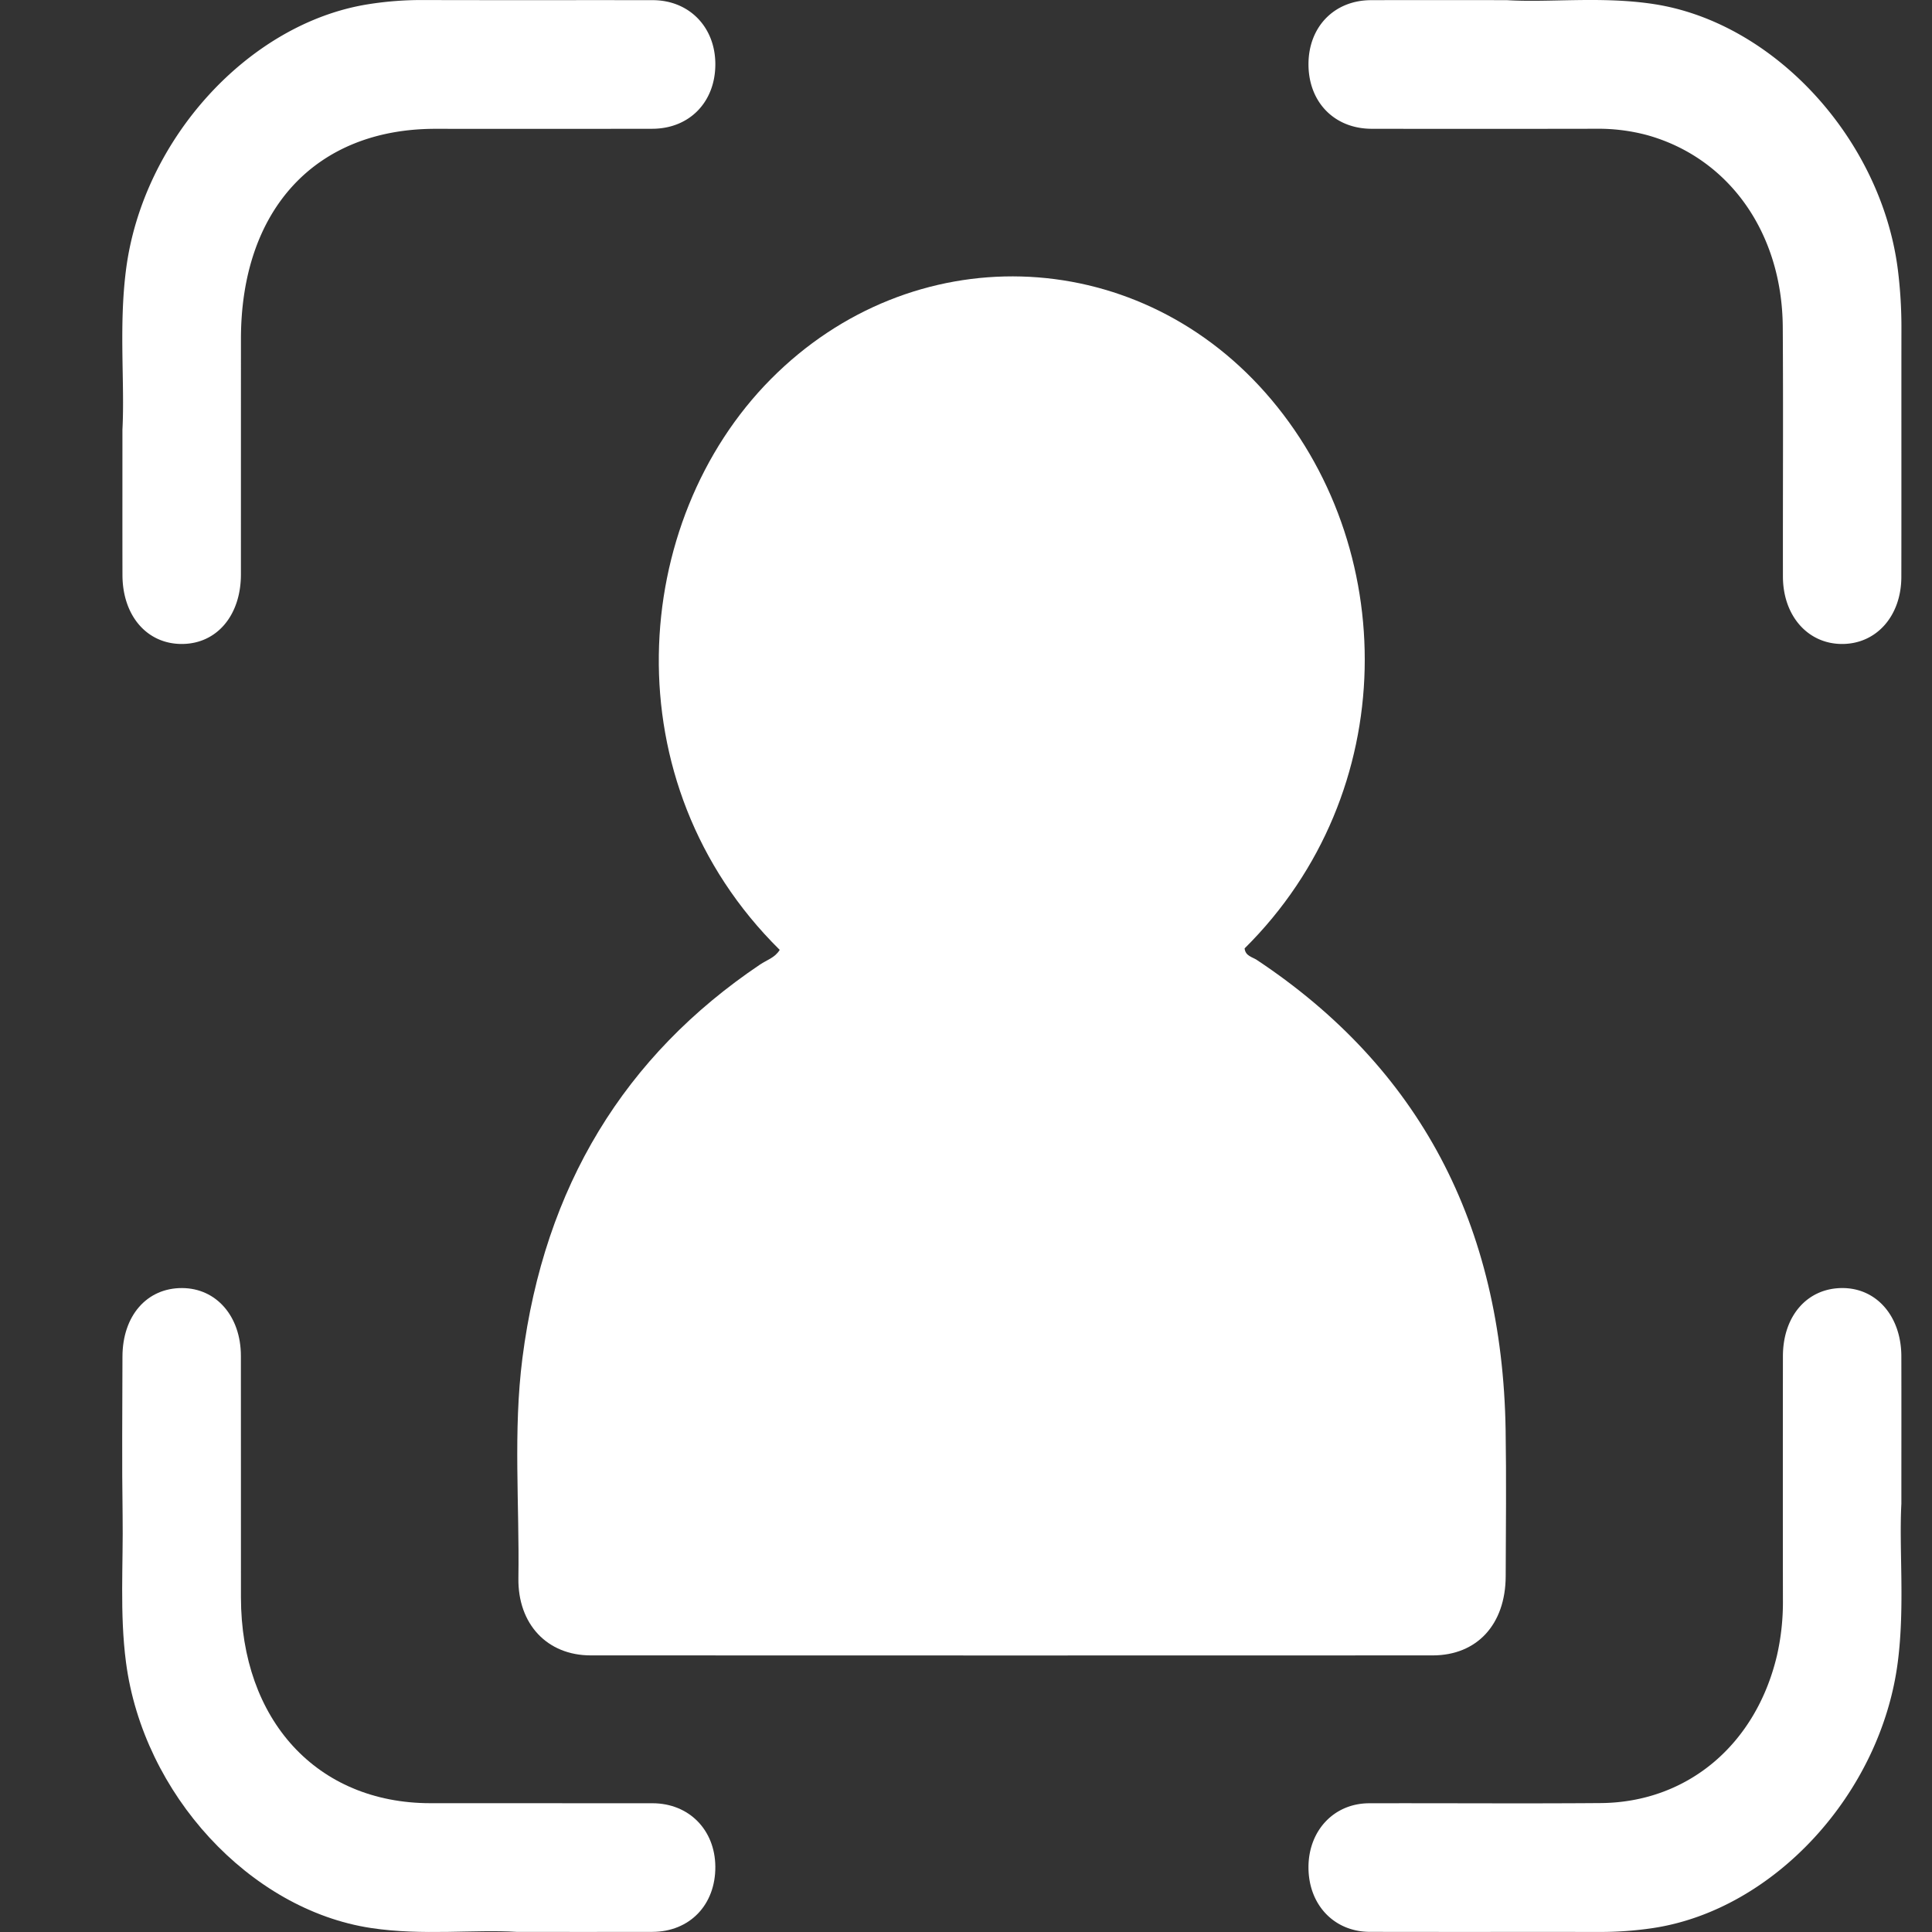 <svg xmlns="http://www.w3.org/2000/svg" xmlns:xlink="http://www.w3.org/1999/xlink" width="800" height="800" viewBox="0 0 800 800">
  <rect x="0" y="0" width="800" height="800" fill="#333333" stroke="none"/>
  <defs>
    <clipPath id="clip-path">
      <rect id="Rectangle_7" data-name="Rectangle 7" width="736.767" height="800" fill="#fff"/>
    </clipPath>
    <clipPath id="clip-icon-Captured-Area-Calculator">
      <rect width="800" height="800"/>
    </clipPath>
  </defs>
  <g id="icon-Captured-Area-Calculator" clip-path="url(#clip-icon-Captured-Area-Calculator)">
    <g id="Group_10" data-name="Group 10" transform="translate(50.588)">
      <g id="Group_9" data-name="Group 9" clip-path="url(#clip-path)">
        <path id="Path_158" data-name="Path 158" d="M204.39,350.728c-70.244-69.346-62.026-177.542-3.649-236.365,58.343-58.789,149.954-56.32,204.731,5.618,55.806,63.1,56.723,165.448-8.586,230.143.354,3.186,3.2,3.536,5.059,4.773,67.075,44.512,101.675,109.3,103.029,194.742.32,20.146.11,40.306.029,60.46-.078,19.929-11.854,32.767-30.249,32.775q-174.334.067-348.67-.005c-17.911-.008-30.2-12.875-29.9-32.052.466-30.354-2.21-60.817,1.666-91.055,9.115-71.1,42.3-125.216,98.395-162.96,2.788-1.875,6.2-2.845,8.147-6.074" transform="translate(67.886 42.593)" fill="#fff"/>
        <path id="Path_159" data-name="Path 159" d="M485.1,328.771c-1.021,18.976,1.5,42.309-1.48,65.573C476.642,448.836,432.391,497,382.261,504.567a146.657,146.657,0,0,1-22.143,1.61c-31.716-.04-63.432.031-95.148-.04-14.885-.036-25.463-11.357-25.383-26.9.078-15.115,10.606-26.3,25.089-26.341,31.97-.082,63.942.167,95.913-.082,35.921-.278,64.279-24.195,73-61.151a99.487,99.487,0,0,0,2.454-23.068q-.064-50.412,0-100.821c.021-16.836,10.258-28.365,24.9-28.218,14.053.14,24.1,11.842,24.14,28.253.047,18.887.01,37.773.01,60.957" transform="translate(251.636 293.801)" fill="#fff"/>
        <path id="Path_160" data-name="Path 160" d="M.08,177.892c1.019-19.187-1.55-42.8,1.5-66.336C8.544,57.765,52.236,9.755,101.631,1.784a140.733,140.733,0,0,1,22.9-1.777c31.716.094,63.432.007,95.146.053,15.029.022,25.821,11.063,25.912,26.327.092,15.761-10.659,26.906-26.133,26.929q-44.886.067-89.774.016c-49.623.009-80.519,33.4-80.531,87.04q-.009,48.742-.01,97.486c-.016,17.012-10.016,28.743-24.423,28.788-14.465.042-24.6-11.666-24.628-28.563C.052,219.475.08,200.866.08,177.892" transform="translate(0.028 0.008)" fill="#fff"/>
        <path id="Path_161" data-name="Path 161" d="M321.625.056c17.678,1.1,39.427-1.692,61.1,1.654C432.461,9.394,476.7,57.527,483.616,111.52a193.126,193.126,0,0,1,1.5,24.878c-.041,34.162.025,68.324-.035,102.487-.029,16.231-10.356,27.792-24.583,27.77-14.151-.024-24.427-11.666-24.452-27.915-.051-34.441.156-68.881-.066-103.319-.25-39.034-22.24-70-56.135-79.465a78.1,78.1,0,0,0-21.251-2.638q-46.424.083-92.845.011c-15.5-.022-26.238-11.128-26.158-26.9.078-15.4,10.719-26.31,25.848-26.359C282.829.014,300.222.056,321.625.056" transform="translate(251.637 0)" fill="#fff"/>
        <path id="Path_162" data-name="Path 162" d="M163.441,506.158c-17.475-1.109-38.962,1.636-60.383-1.605-50.2-7.6-94.357-55.5-101.483-110.065C-1.066,374.269.482,354.013.183,333.779c-.326-21.935-.1-43.88-.064-65.822C.152,251,10.237,239.475,24.86,239.559c14.153.082,24.28,11.691,24.3,28.073.047,33.327-.012,66.657.021,99.984.051,50.932,31.534,85.185,78.358,85.25,30.693.042,61.384-.022,92.077.022,15.068.022,25.879,11,26,26.232.123,15.8-10.6,26.98-26.043,27.027-17.391.051-34.783.011-56.133.011" transform="translate(0 293.8)" fill="#fff"/>
      </g>
    </g>
  </g>
</svg>
